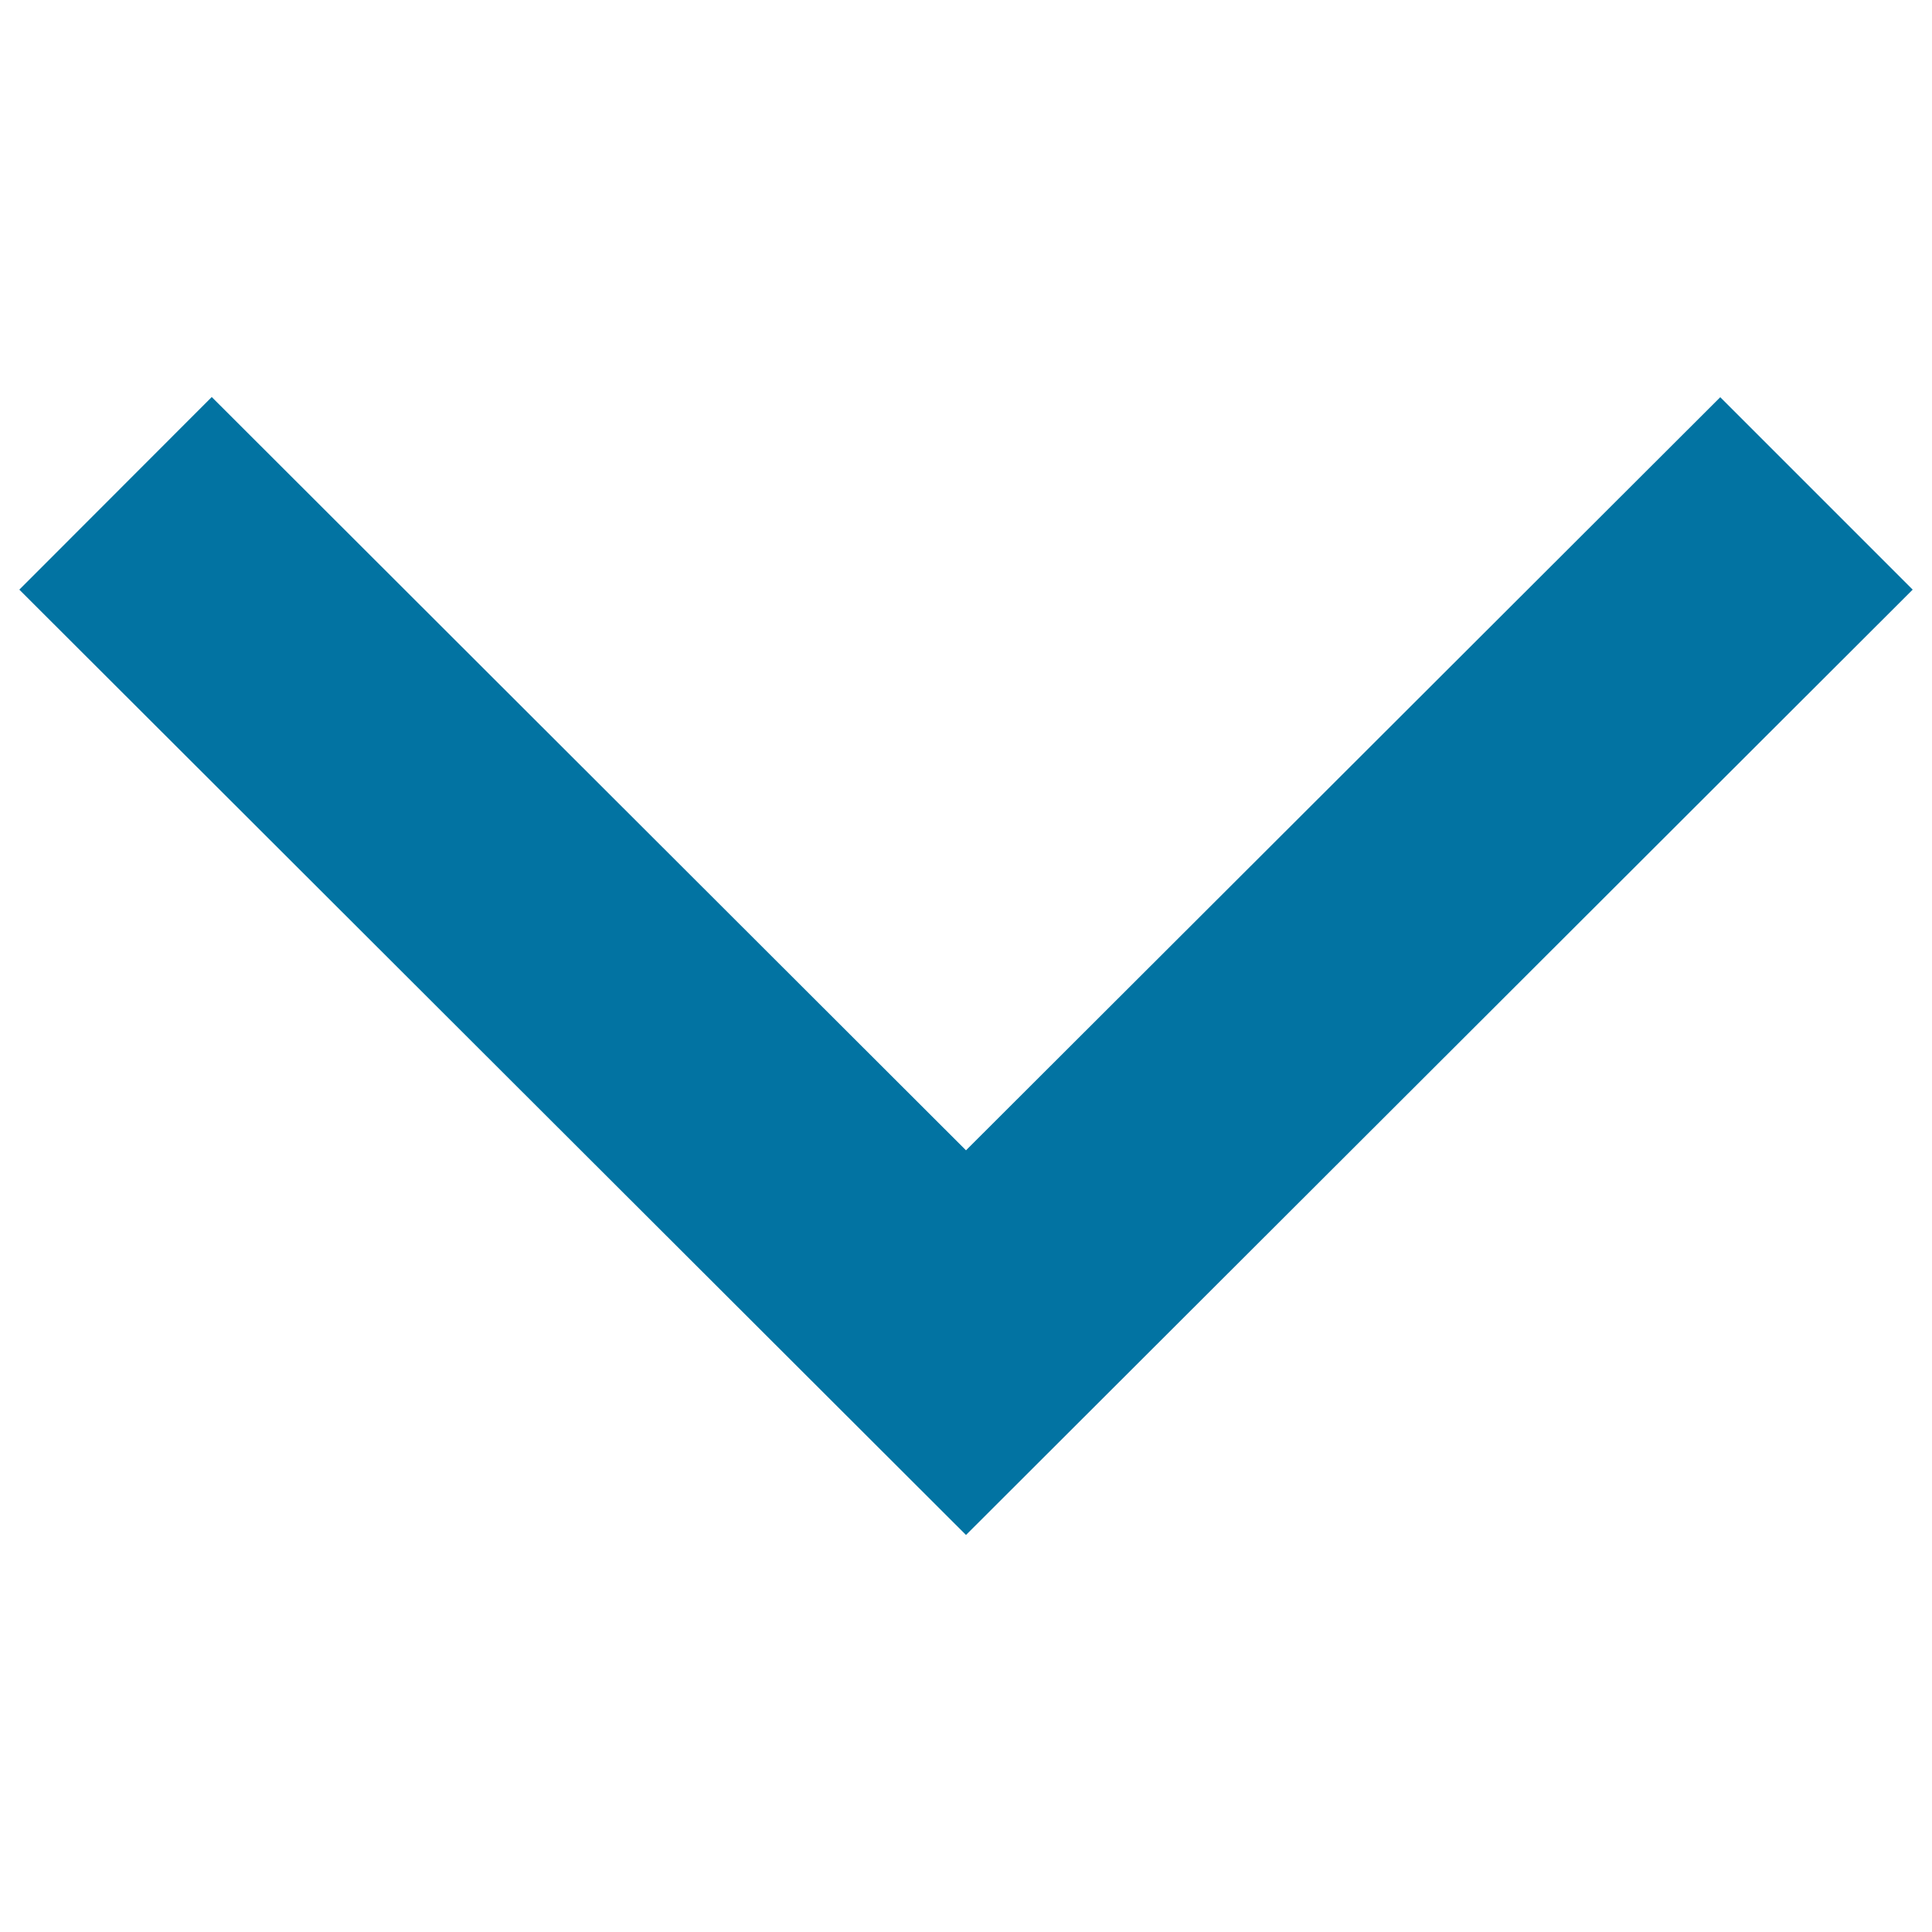 <svg xmlns="http://www.w3.org/2000/svg" viewBox="0 0 1000 1000" style="fill:#0273a2">
<title>Drop down SVG icon</title>
<path d="M10,305.2l490,489.3l490-489.3l-99.6-99.6L500,595.4L109.6,205.5L10,305.2z"/>
</svg>